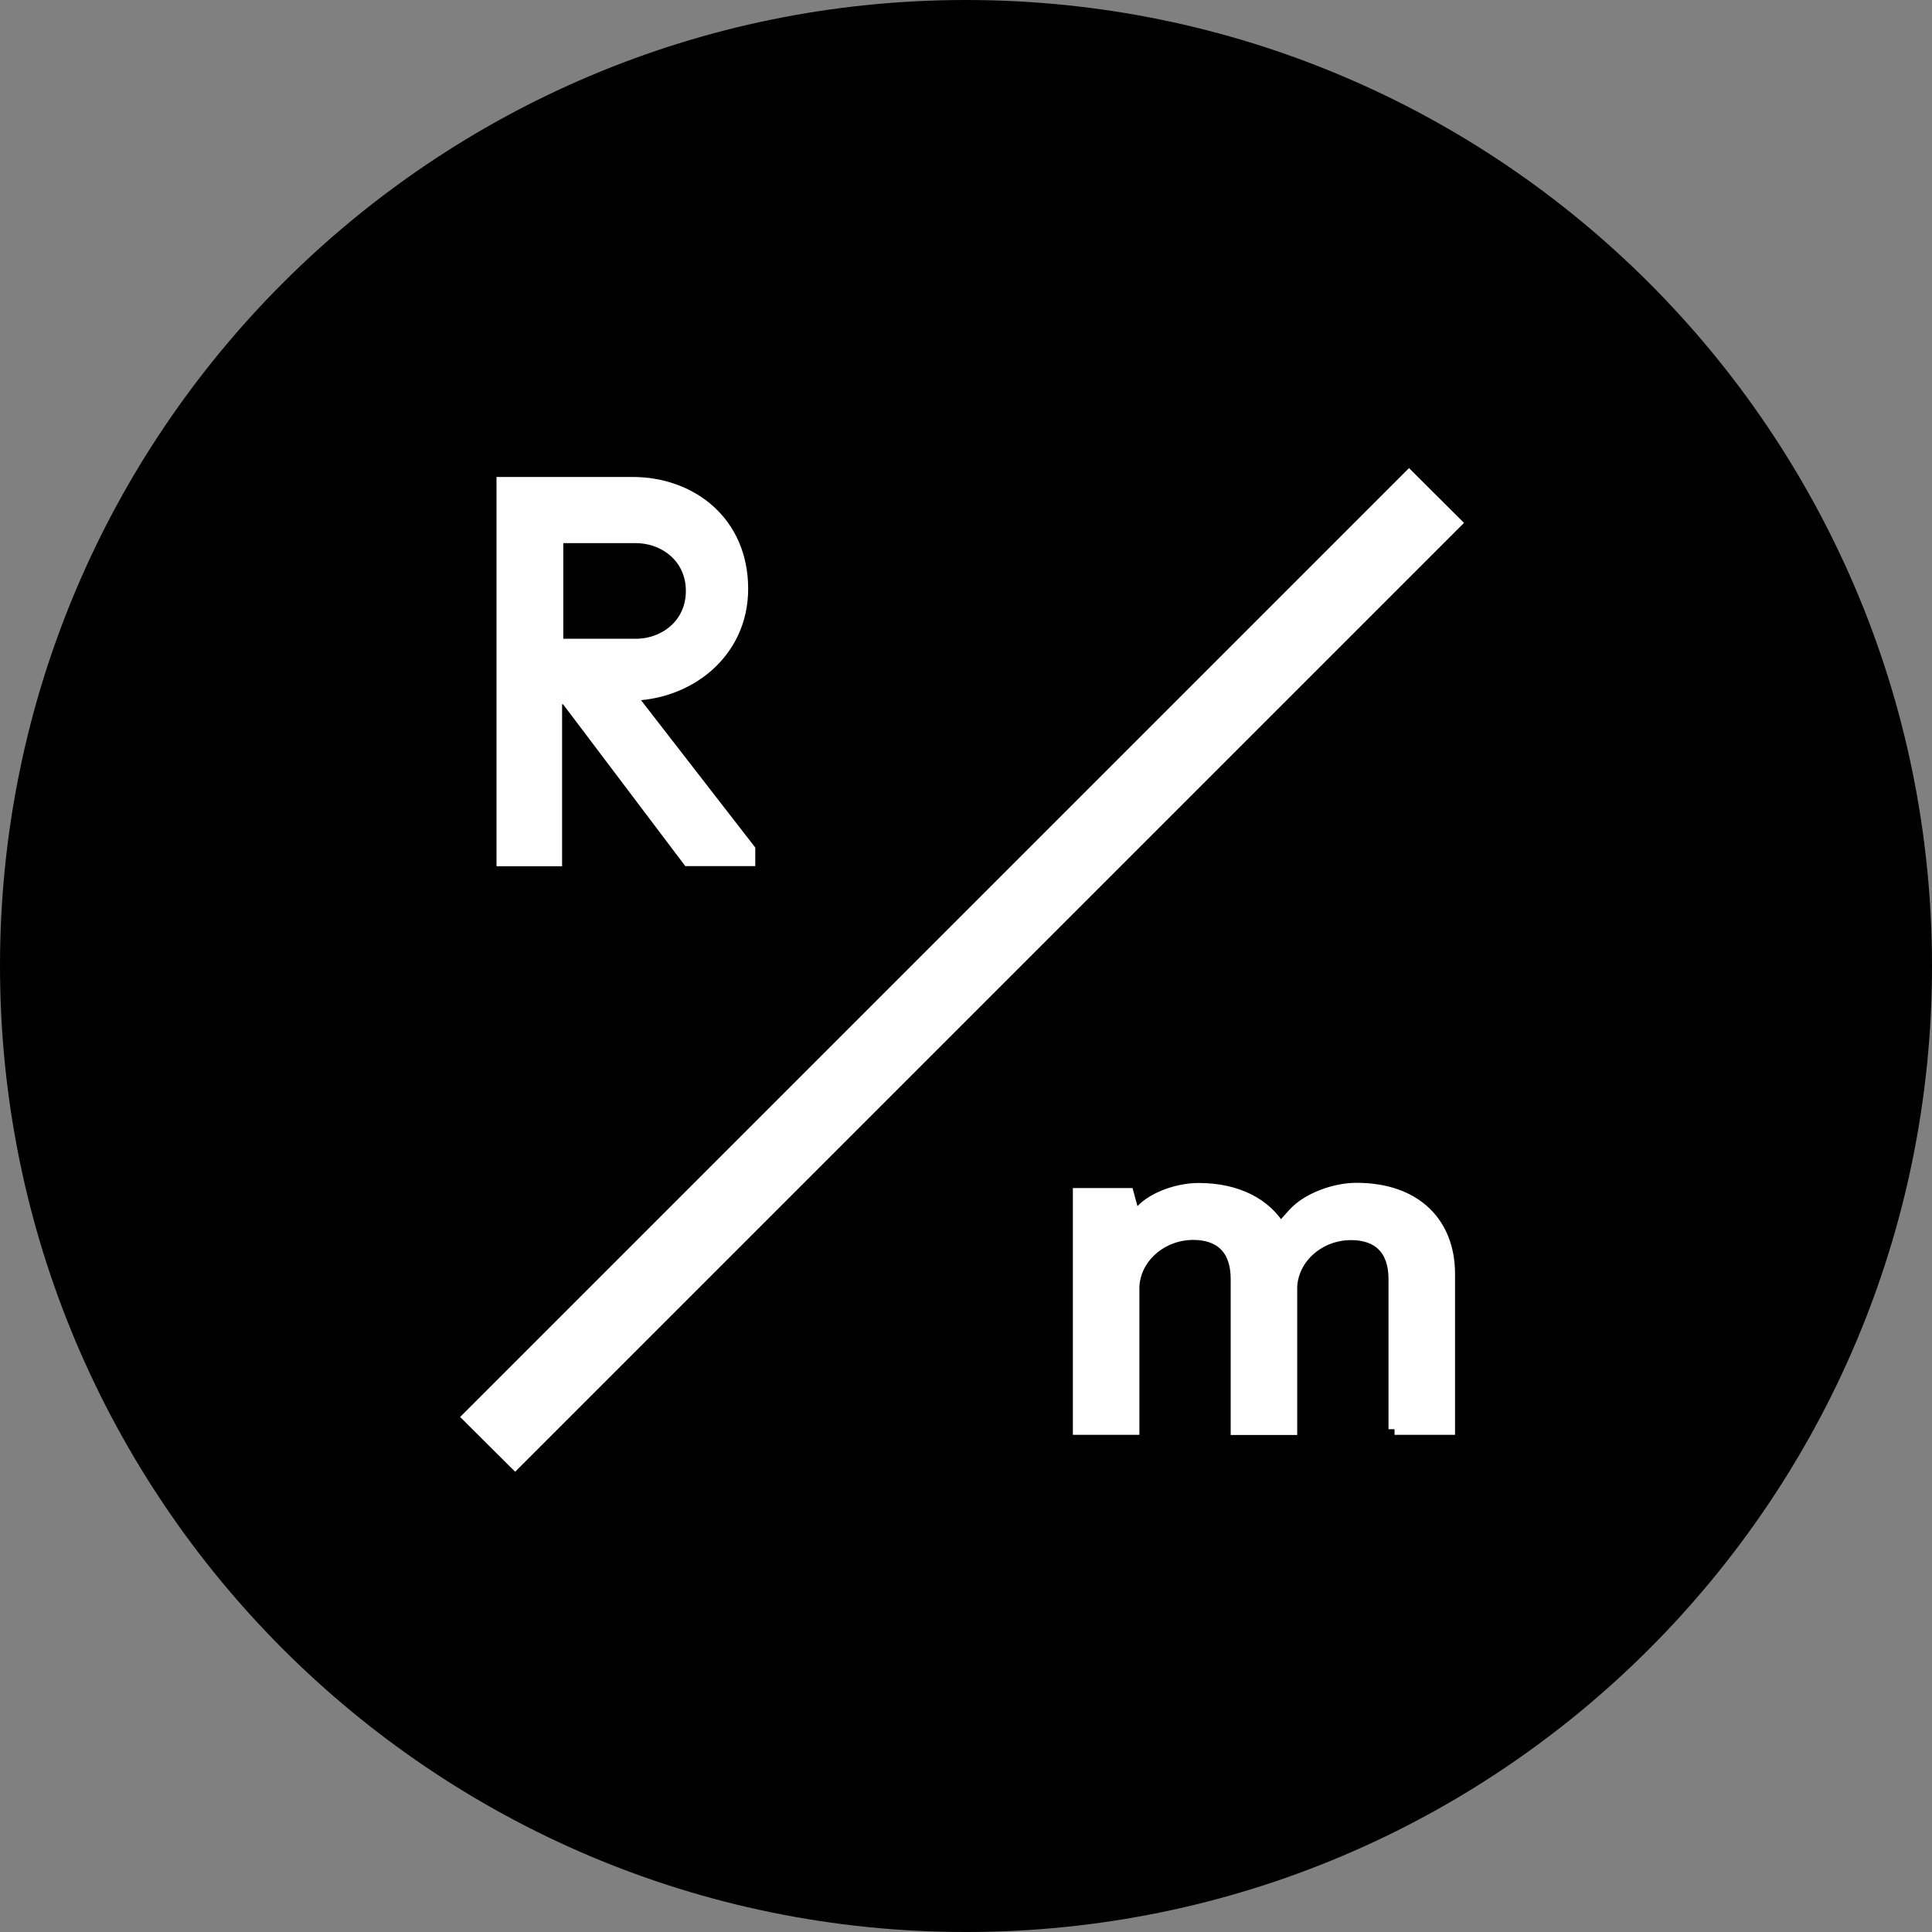 <svg xmlns="http://www.w3.org/2000/svg" width="32" height="32" fill="none"><rect width="100%" height="100%" fill="#808080" stroke="none"/><path fill="#000" d="M16 32c8.837 0 16-7.163 16-16S24.837 0 16 0 0 7.163 0 16s7.163 16 16 16Z"/><path fill="#fff" fill-rule="evenodd" stroke="#fff" stroke-width=".2" d="M23.098 23.672v-2.487c0-.496-.27-.745-.72-.745-.534 0-.973.396-.992.876v2.352h-.902v-2.486c0-.496-.27-.745-.72-.745-.534 0-.973.396-.992.876v2.352h-.902v-3.887h.812l.09.331.044.04.043-.04c.181-.25.63-.415.992-.415.649 0 1.117.256 1.354.662l.225-.25c.224-.25.676-.415 1.036-.415.992 0 1.534.58 1.534 1.407v2.567h-.902v.007ZM9.377 11.565H9.21v2.683h-.886V8h2.153c.967 0 1.815.642 1.815 1.753 0 1.07-.905 1.753-1.872 1.753l1.99 2.567v.172h-1.01l-2.024-2.68Zm1.15-.885c.487 0 .933-.34.933-.892s-.446-.892-.932-.892H9.23v1.784h1.298Z" clip-rule="evenodd"/><path fill="#fff" fill-rule="evenodd" stroke="#fff" stroke-width=".6" d="M8.046 23.469 23.338 8.177l.486.484L8.532 23.953l-.486-.484Z" clip-rule="evenodd"/></svg>